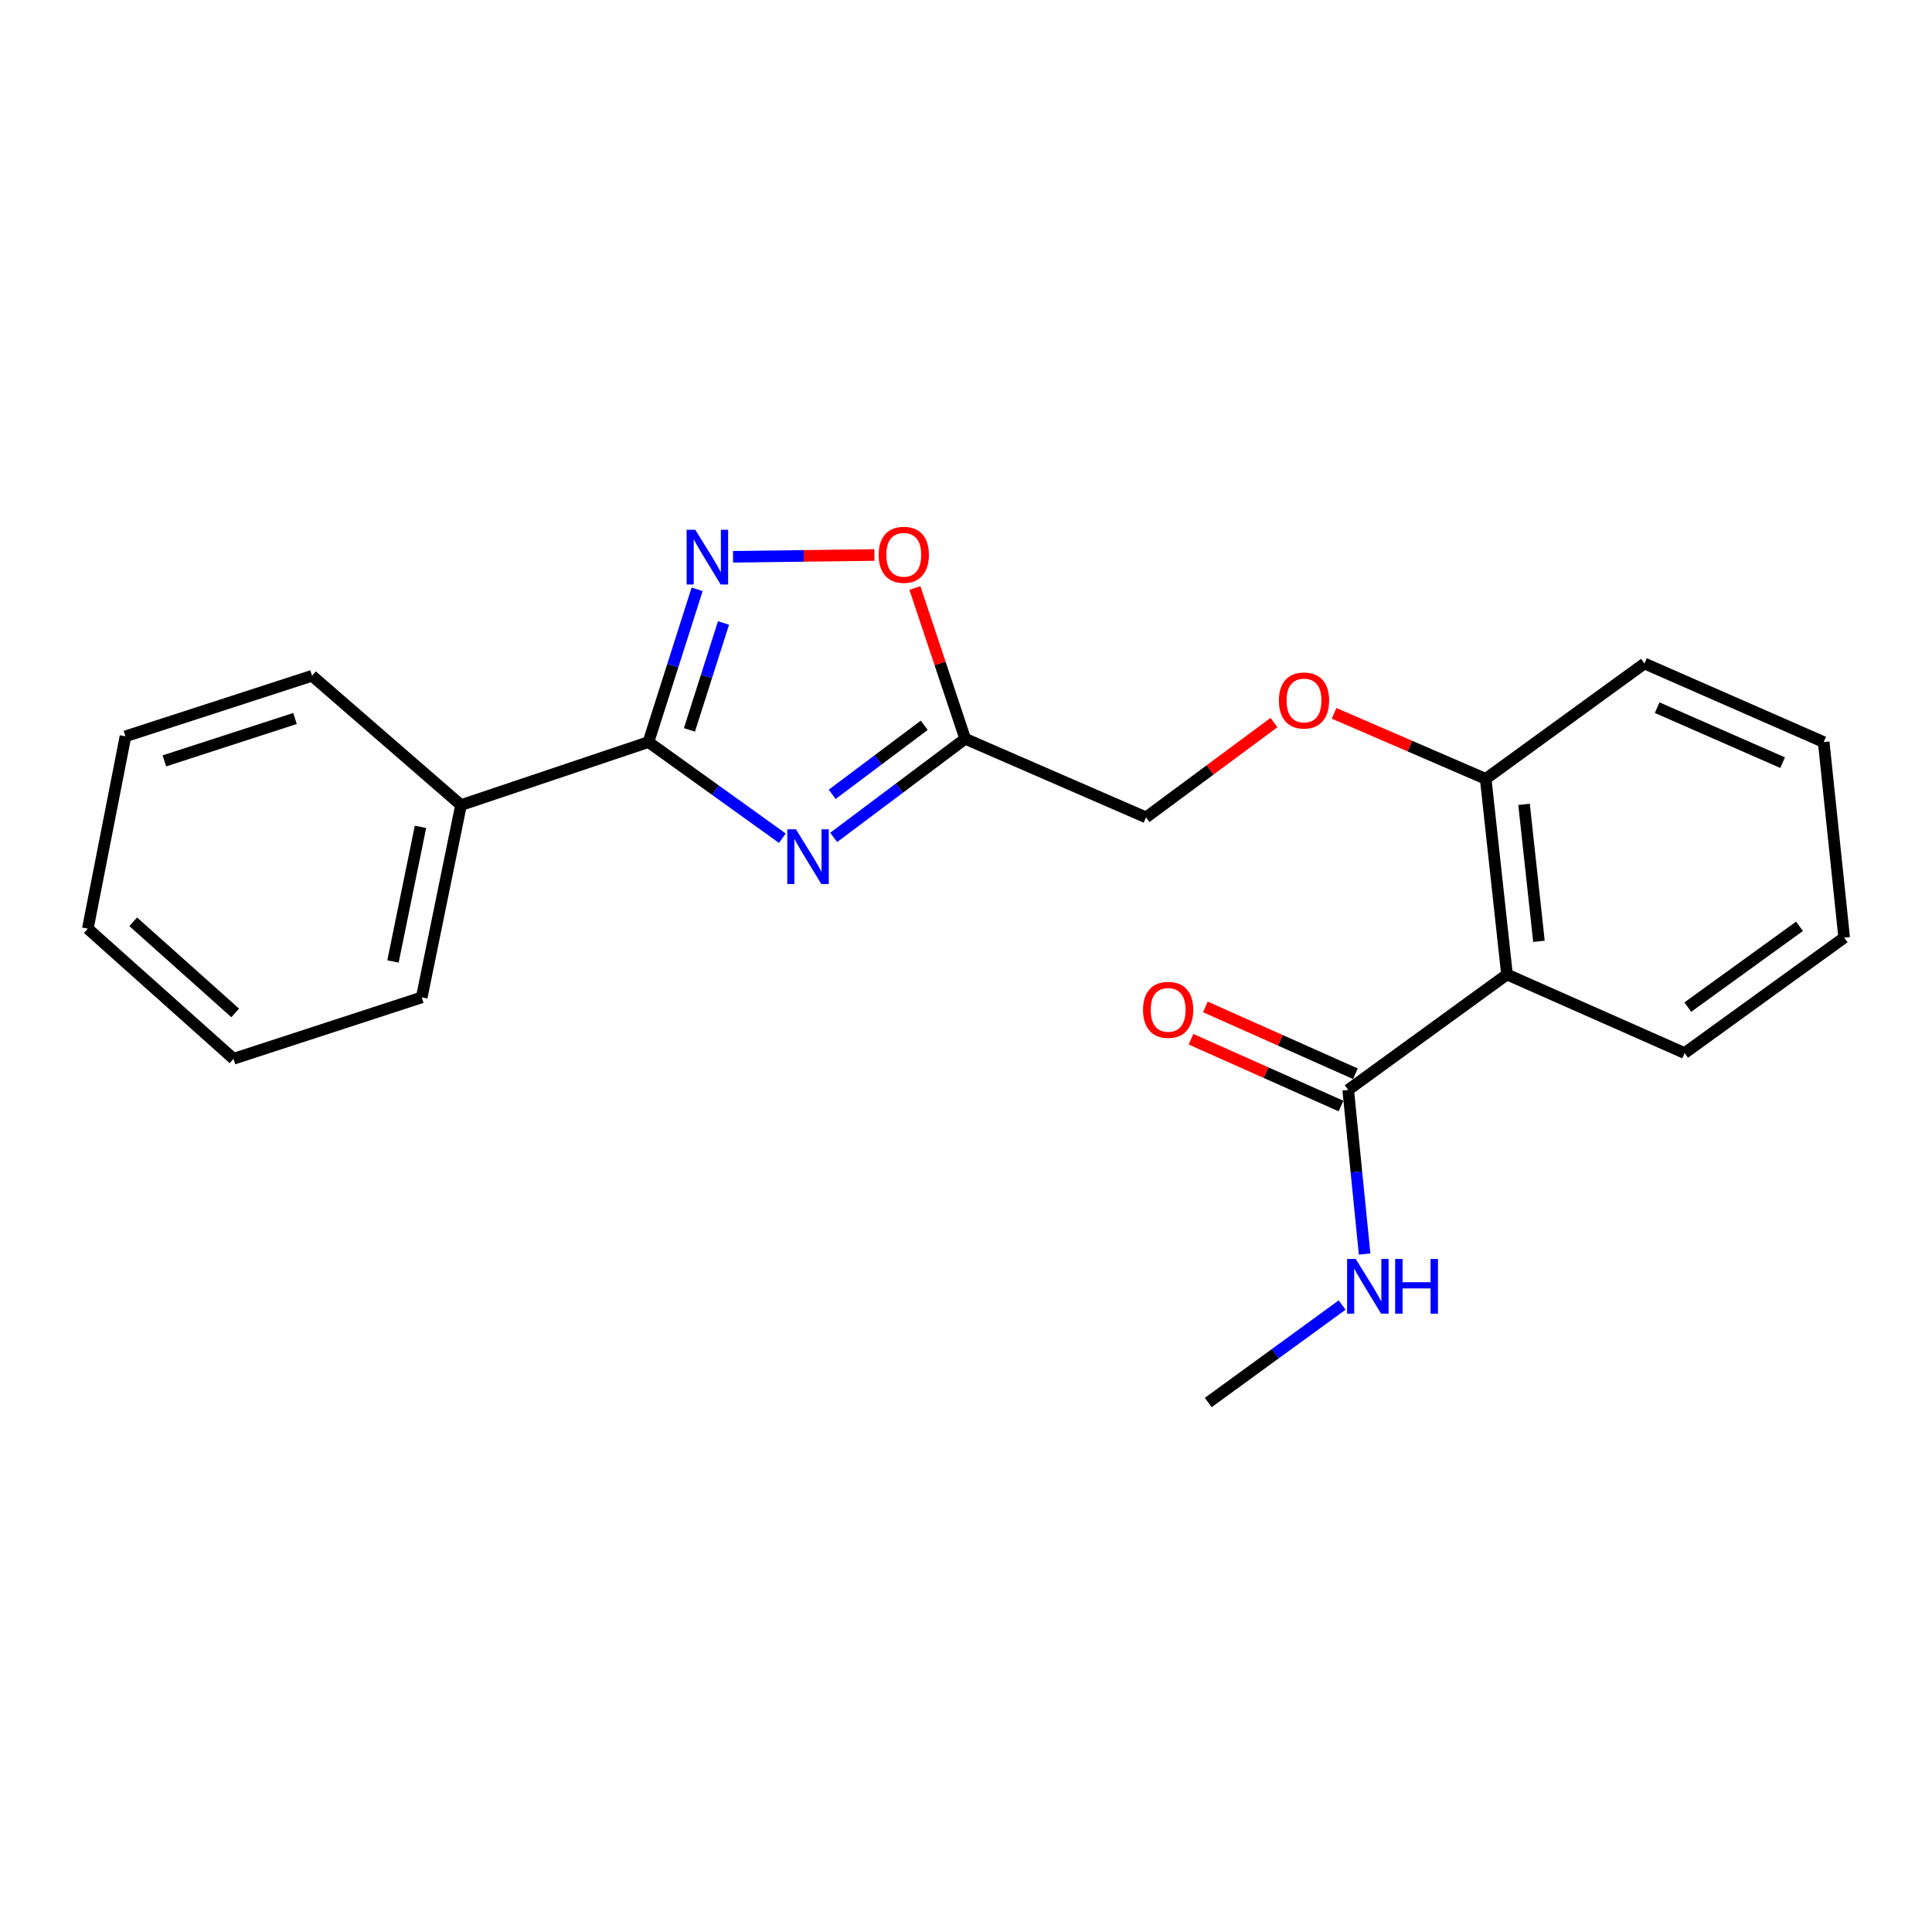 <?xml version='1.0' encoding='iso-8859-1'?>
<svg version='1.1' baseProfile='full'
              xmlns='http://www.w3.org/2000/svg'
                      xmlns:rdkit='http://www.rdkit.org/xml'
                      xmlns:xlink='http://www.w3.org/1999/xlink'
                  xml:space='preserve'
width='1000px' height='1000px' viewBox='0 0 1000 1000'>
<!-- END OF HEADER -->
<rect style='opacity:1.0;fill:#FFFFFF;stroke:none' width='1000' height='1000' x='0' y='0'> </rect>
<path class='bond-0' d='M 404.953,433.865 L 370.295,408.98' style='fill:none;fill-rule:evenodd;stroke:#0000FF;stroke-width:6px;stroke-linecap:butt;stroke-linejoin:miter;stroke-opacity:1' />
<path class='bond-0' d='M 370.295,408.98 L 335.637,384.096' style='fill:none;fill-rule:evenodd;stroke:#000000;stroke-width:6px;stroke-linecap:butt;stroke-linejoin:miter;stroke-opacity:1' />
<path class='bond-2' d='M 431.517,433.439 L 465.55,407.913' style='fill:none;fill-rule:evenodd;stroke:#0000FF;stroke-width:6px;stroke-linecap:butt;stroke-linejoin:miter;stroke-opacity:1' />
<path class='bond-2' d='M 465.55,407.913 L 499.583,382.388' style='fill:none;fill-rule:evenodd;stroke:#000000;stroke-width:6px;stroke-linecap:butt;stroke-linejoin:miter;stroke-opacity:1' />
<path class='bond-2' d='M 430.746,411.141 L 454.569,393.273' style='fill:none;fill-rule:evenodd;stroke:#0000FF;stroke-width:6px;stroke-linecap:butt;stroke-linejoin:miter;stroke-opacity:1' />
<path class='bond-2' d='M 454.569,393.273 L 478.392,375.405' style='fill:none;fill-rule:evenodd;stroke:#000000;stroke-width:6px;stroke-linecap:butt;stroke-linejoin:miter;stroke-opacity:1' />
<path class='bond-1' d='M 335.637,384.096 L 348.232,344.565' style='fill:none;fill-rule:evenodd;stroke:#000000;stroke-width:6px;stroke-linecap:butt;stroke-linejoin:miter;stroke-opacity:1' />
<path class='bond-1' d='M 348.232,344.565 L 360.827,305.033' style='fill:none;fill-rule:evenodd;stroke:#0000FF;stroke-width:6px;stroke-linecap:butt;stroke-linejoin:miter;stroke-opacity:1' />
<path class='bond-1' d='M 356.853,377.792 L 365.669,350.12' style='fill:none;fill-rule:evenodd;stroke:#000000;stroke-width:6px;stroke-linecap:butt;stroke-linejoin:miter;stroke-opacity:1' />
<path class='bond-1' d='M 365.669,350.12 L 374.486,322.448' style='fill:none;fill-rule:evenodd;stroke:#0000FF;stroke-width:6px;stroke-linecap:butt;stroke-linejoin:miter;stroke-opacity:1' />
<path class='bond-7' d='M 335.637,384.096 L 238.621,416.712' style='fill:none;fill-rule:evenodd;stroke:#000000;stroke-width:6px;stroke-linecap:butt;stroke-linejoin:miter;stroke-opacity:1' />
<path class='bond-22' d='M 379.42,288.194 L 416.006,287.733' style='fill:none;fill-rule:evenodd;stroke:#0000FF;stroke-width:6px;stroke-linecap:butt;stroke-linejoin:miter;stroke-opacity:1' />
<path class='bond-22' d='M 416.006,287.733 L 452.591,287.272' style='fill:none;fill-rule:evenodd;stroke:#FF0000;stroke-width:6px;stroke-linecap:butt;stroke-linejoin:miter;stroke-opacity:1' />
<path class='bond-4' d='M 499.583,382.388 L 486.572,343.37' style='fill:none;fill-rule:evenodd;stroke:#000000;stroke-width:6px;stroke-linecap:butt;stroke-linejoin:miter;stroke-opacity:1' />
<path class='bond-4' d='M 486.572,343.37 L 473.56,304.352' style='fill:none;fill-rule:evenodd;stroke:#FF0000;stroke-width:6px;stroke-linecap:butt;stroke-linejoin:miter;stroke-opacity:1' />
<path class='bond-10' d='M 499.583,382.388 L 593.182,423.077' style='fill:none;fill-rule:evenodd;stroke:#000000;stroke-width:6px;stroke-linecap:butt;stroke-linejoin:miter;stroke-opacity:1' />
<path class='bond-3' d='M 780.015,504.394 L 768.994,403.139' style='fill:none;fill-rule:evenodd;stroke:#000000;stroke-width:6px;stroke-linecap:butt;stroke-linejoin:miter;stroke-opacity:1' />
<path class='bond-3' d='M 796.555,487.226 L 788.841,416.347' style='fill:none;fill-rule:evenodd;stroke:#000000;stroke-width:6px;stroke-linecap:butt;stroke-linejoin:miter;stroke-opacity:1' />
<path class='bond-5' d='M 780.015,504.394 L 697.823,564.127' style='fill:none;fill-rule:evenodd;stroke:#000000;stroke-width:6px;stroke-linecap:butt;stroke-linejoin:miter;stroke-opacity:1' />
<path class='bond-12' d='M 780.015,504.394 L 871.947,545.063' style='fill:none;fill-rule:evenodd;stroke:#000000;stroke-width:6px;stroke-linecap:butt;stroke-linejoin:miter;stroke-opacity:1' />
<path class='bond-9' d='M 701.547,555.768 L 662.726,538.475' style='fill:none;fill-rule:evenodd;stroke:#000000;stroke-width:6px;stroke-linecap:butt;stroke-linejoin:miter;stroke-opacity:1' />
<path class='bond-9' d='M 662.726,538.475 L 623.905,521.182' style='fill:none;fill-rule:evenodd;stroke:#FF0000;stroke-width:6px;stroke-linecap:butt;stroke-linejoin:miter;stroke-opacity:1' />
<path class='bond-9' d='M 694.1,572.485 L 655.279,555.193' style='fill:none;fill-rule:evenodd;stroke:#000000;stroke-width:6px;stroke-linecap:butt;stroke-linejoin:miter;stroke-opacity:1' />
<path class='bond-9' d='M 655.279,555.193 L 616.458,537.9' style='fill:none;fill-rule:evenodd;stroke:#FF0000;stroke-width:6px;stroke-linecap:butt;stroke-linejoin:miter;stroke-opacity:1' />
<path class='bond-11' d='M 697.823,564.127 L 702.071,606.605' style='fill:none;fill-rule:evenodd;stroke:#000000;stroke-width:6px;stroke-linecap:butt;stroke-linejoin:miter;stroke-opacity:1' />
<path class='bond-11' d='M 702.071,606.605 L 706.319,649.084' style='fill:none;fill-rule:evenodd;stroke:#0000FF;stroke-width:6px;stroke-linecap:butt;stroke-linejoin:miter;stroke-opacity:1' />
<path class='bond-6' d='M 768.994,403.139 L 729.756,386.178' style='fill:none;fill-rule:evenodd;stroke:#000000;stroke-width:6px;stroke-linecap:butt;stroke-linejoin:miter;stroke-opacity:1' />
<path class='bond-6' d='M 729.756,386.178 L 690.518,369.217' style='fill:none;fill-rule:evenodd;stroke:#FF0000;stroke-width:6px;stroke-linecap:butt;stroke-linejoin:miter;stroke-opacity:1' />
<path class='bond-13' d='M 768.994,403.139 L 851.175,343.427' style='fill:none;fill-rule:evenodd;stroke:#000000;stroke-width:6px;stroke-linecap:butt;stroke-linejoin:miter;stroke-opacity:1' />
<path class='bond-14' d='M 238.621,416.712 L 218.287,516.249' style='fill:none;fill-rule:evenodd;stroke:#000000;stroke-width:6px;stroke-linecap:butt;stroke-linejoin:miter;stroke-opacity:1' />
<path class='bond-14' d='M 217.641,427.98 L 203.406,497.656' style='fill:none;fill-rule:evenodd;stroke:#000000;stroke-width:6px;stroke-linecap:butt;stroke-linejoin:miter;stroke-opacity:1' />
<path class='bond-15' d='M 238.621,416.712 L 161.523,349.782' style='fill:none;fill-rule:evenodd;stroke:#000000;stroke-width:6px;stroke-linecap:butt;stroke-linejoin:miter;stroke-opacity:1' />
<path class='bond-8' d='M 659.413,374.007 L 626.298,398.542' style='fill:none;fill-rule:evenodd;stroke:#FF0000;stroke-width:6px;stroke-linecap:butt;stroke-linejoin:miter;stroke-opacity:1' />
<path class='bond-8' d='M 626.298,398.542 L 593.182,423.077' style='fill:none;fill-rule:evenodd;stroke:#000000;stroke-width:6px;stroke-linecap:butt;stroke-linejoin:miter;stroke-opacity:1' />
<path class='bond-16' d='M 694.696,675.478 L 660.044,700.708' style='fill:none;fill-rule:evenodd;stroke:#0000FF;stroke-width:6px;stroke-linecap:butt;stroke-linejoin:miter;stroke-opacity:1' />
<path class='bond-16' d='M 660.044,700.708 L 625.392,725.938' style='fill:none;fill-rule:evenodd;stroke:#000000;stroke-width:6px;stroke-linecap:butt;stroke-linejoin:miter;stroke-opacity:1' />
<path class='bond-24' d='M 871.947,545.063 L 954.545,485.321' style='fill:none;fill-rule:evenodd;stroke:#000000;stroke-width:6px;stroke-linecap:butt;stroke-linejoin:miter;stroke-opacity:1' />
<path class='bond-24' d='M 873.611,521.273 L 931.43,479.453' style='fill:none;fill-rule:evenodd;stroke:#000000;stroke-width:6px;stroke-linecap:butt;stroke-linejoin:miter;stroke-opacity:1' />
<path class='bond-18' d='M 851.175,343.427 L 943.941,384.096' style='fill:none;fill-rule:evenodd;stroke:#000000;stroke-width:6px;stroke-linecap:butt;stroke-linejoin:miter;stroke-opacity:1' />
<path class='bond-18' d='M 857.742,366.288 L 922.678,394.757' style='fill:none;fill-rule:evenodd;stroke:#000000;stroke-width:6px;stroke-linecap:butt;stroke-linejoin:miter;stroke-opacity:1' />
<path class='bond-20' d='M 218.287,516.249 L 120.865,548.032' style='fill:none;fill-rule:evenodd;stroke:#000000;stroke-width:6px;stroke-linecap:butt;stroke-linejoin:miter;stroke-opacity:1' />
<path class='bond-19' d='M 161.523,349.782 L 64.945,381.127' style='fill:none;fill-rule:evenodd;stroke:#000000;stroke-width:6px;stroke-linecap:butt;stroke-linejoin:miter;stroke-opacity:1' />
<path class='bond-19' d='M 152.686,371.89 L 85.082,393.832' style='fill:none;fill-rule:evenodd;stroke:#000000;stroke-width:6px;stroke-linecap:butt;stroke-linejoin:miter;stroke-opacity:1' />
<path class='bond-17' d='M 954.545,485.321 L 943.941,384.096' style='fill:none;fill-rule:evenodd;stroke:#000000;stroke-width:6px;stroke-linecap:butt;stroke-linejoin:miter;stroke-opacity:1' />
<path class='bond-21' d='M 64.945,381.127 L 45.455,480.674' style='fill:none;fill-rule:evenodd;stroke:#000000;stroke-width:6px;stroke-linecap:butt;stroke-linejoin:miter;stroke-opacity:1' />
<path class='bond-23' d='M 120.865,548.032 L 45.455,480.674' style='fill:none;fill-rule:evenodd;stroke:#000000;stroke-width:6px;stroke-linecap:butt;stroke-linejoin:miter;stroke-opacity:1' />
<path class='bond-23' d='M 121.745,524.279 L 68.958,477.129' style='fill:none;fill-rule:evenodd;stroke:#000000;stroke-width:6px;stroke-linecap:butt;stroke-linejoin:miter;stroke-opacity:1' />
<path  class='atom-0' d='M 411.975 429.241
L 421.255 444.241
Q 422.175 445.721, 423.655 448.401
Q 425.135 451.081, 425.215 451.241
L 425.215 429.241
L 428.975 429.241
L 428.975 457.561
L 425.095 457.561
L 415.135 441.161
Q 413.975 439.241, 412.735 437.041
Q 411.535 434.841, 411.175 434.161
L 411.175 457.561
L 407.495 457.561
L 407.495 429.241
L 411.975 429.241
' fill='#0000FF'/>
<path  class='atom-2' d='M 359.879 274.201
L 369.159 289.201
Q 370.079 290.681, 371.559 293.361
Q 373.039 296.041, 373.119 296.201
L 373.119 274.201
L 376.879 274.201
L 376.879 302.521
L 372.999 302.521
L 363.039 286.121
Q 361.879 284.201, 360.639 282.001
Q 359.439 279.801, 359.079 279.121
L 359.079 302.521
L 355.399 302.521
L 355.399 274.201
L 359.879 274.201
' fill='#0000FF'/>
<path  class='atom-5' d='M 454.8 287.16
Q 454.8 280.36, 458.16 276.56
Q 461.52 272.76, 467.8 272.76
Q 474.08 272.76, 477.44 276.56
Q 480.8 280.36, 480.8 287.16
Q 480.8 294.04, 477.4 297.96
Q 474 301.84, 467.8 301.84
Q 461.56 301.84, 458.16 297.96
Q 454.8 294.08, 454.8 287.16
M 467.8 298.64
Q 472.12 298.64, 474.44 295.76
Q 476.8 292.84, 476.8 287.16
Q 476.8 281.6, 474.44 278.8
Q 472.12 275.96, 467.8 275.96
Q 463.48 275.96, 461.12 278.76
Q 458.8 281.56, 458.8 287.16
Q 458.8 292.88, 461.12 295.76
Q 463.48 298.64, 467.8 298.64
' fill='#FF0000'/>
<path  class='atom-9' d='M 661.957 362.571
Q 661.957 355.771, 665.317 351.971
Q 668.677 348.171, 674.957 348.171
Q 681.237 348.171, 684.597 351.971
Q 687.957 355.771, 687.957 362.571
Q 687.957 369.451, 684.557 373.371
Q 681.157 377.251, 674.957 377.251
Q 668.717 377.251, 665.317 373.371
Q 661.957 369.491, 661.957 362.571
M 674.957 374.051
Q 679.277 374.051, 681.597 371.171
Q 683.957 368.251, 683.957 362.571
Q 683.957 357.011, 681.597 354.211
Q 679.277 351.371, 674.957 351.371
Q 670.637 351.371, 668.277 354.171
Q 665.957 356.971, 665.957 362.571
Q 665.957 368.291, 668.277 371.171
Q 670.637 374.051, 674.957 374.051
' fill='#FF0000'/>
<path  class='atom-10' d='M 591.631 522.694
Q 591.631 515.894, 594.991 512.094
Q 598.351 508.294, 604.631 508.294
Q 610.911 508.294, 614.271 512.094
Q 617.631 515.894, 617.631 522.694
Q 617.631 529.574, 614.231 533.494
Q 610.831 537.374, 604.631 537.374
Q 598.391 537.374, 594.991 533.494
Q 591.631 529.614, 591.631 522.694
M 604.631 534.174
Q 608.951 534.174, 611.271 531.294
Q 613.631 528.374, 613.631 522.694
Q 613.631 517.134, 611.271 514.334
Q 608.951 511.494, 604.631 511.494
Q 600.311 511.494, 597.951 514.294
Q 595.631 517.094, 595.631 522.694
Q 595.631 528.414, 597.951 531.294
Q 600.311 534.174, 604.631 534.174
' fill='#FF0000'/>
<path  class='atom-12' d='M 701.731 651.639
L 711.011 666.639
Q 711.931 668.119, 713.411 670.799
Q 714.891 673.479, 714.971 673.639
L 714.971 651.639
L 718.731 651.639
L 718.731 679.959
L 714.851 679.959
L 704.891 663.559
Q 703.731 661.639, 702.491 659.439
Q 701.291 657.239, 700.931 656.559
L 700.931 679.959
L 697.251 679.959
L 697.251 651.639
L 701.731 651.639
' fill='#0000FF'/>
<path  class='atom-12' d='M 722.131 651.639
L 725.971 651.639
L 725.971 663.679
L 740.451 663.679
L 740.451 651.639
L 744.291 651.639
L 744.291 679.959
L 740.451 679.959
L 740.451 666.879
L 725.971 666.879
L 725.971 679.959
L 722.131 679.959
L 722.131 651.639
' fill='#0000FF'/>
</svg>
